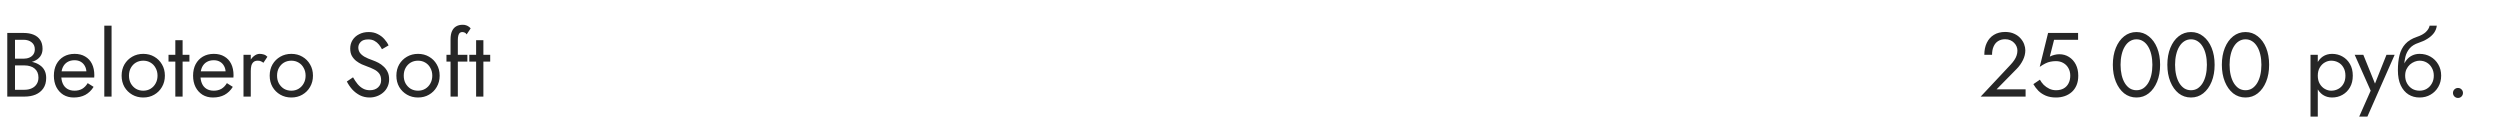 <?xml version="1.0" encoding="UTF-8"?> <svg xmlns="http://www.w3.org/2000/svg" width="440" height="23" viewBox="0 0 440 23" fill="none"> <path d="M2.352 11.08V10.328H4.16C4.533 10.328 4.869 10.264 5.168 10.136C5.467 10.008 5.701 9.821 5.872 9.576C6.043 9.331 6.128 9.032 6.128 8.68C6.128 8.147 5.941 7.736 5.568 7.448C5.195 7.149 4.725 7 4.16 7H2.64V15.8H4.32C4.8 15.8 5.221 15.715 5.584 15.544C5.957 15.373 6.245 15.128 6.448 14.808C6.661 14.488 6.768 14.099 6.768 13.64C6.768 13.299 6.709 12.995 6.592 12.728C6.475 12.461 6.304 12.237 6.08 12.056C5.867 11.875 5.611 11.741 5.312 11.656C5.013 11.56 4.683 11.512 4.32 11.512H2.352V10.76H4.32C4.864 10.76 5.365 10.819 5.824 10.936C6.283 11.053 6.683 11.235 7.024 11.48C7.376 11.715 7.648 12.019 7.84 12.392C8.032 12.765 8.128 13.208 8.128 13.72C8.128 14.456 7.957 15.069 7.616 15.56C7.285 16.04 6.832 16.403 6.256 16.648C5.691 16.883 5.045 17 4.32 17H1.28V5.8H4.16C4.832 5.8 5.413 5.901 5.904 6.104C6.405 6.307 6.795 6.616 7.072 7.032C7.349 7.437 7.488 7.96 7.488 8.6C7.488 9.123 7.349 9.571 7.072 9.944C6.795 10.317 6.405 10.6 5.904 10.792C5.413 10.984 4.832 11.08 4.16 11.08H2.352ZM12.97 17.16C12.287 17.16 11.679 17 11.146 16.68C10.623 16.349 10.213 15.896 9.914 15.32C9.626 14.744 9.482 14.077 9.482 13.32C9.482 12.552 9.631 11.88 9.93 11.304C10.239 10.728 10.666 10.28 11.21 9.96C11.764 9.64 12.405 9.48 13.13 9.48C13.855 9.48 14.474 9.635 14.986 9.944C15.508 10.243 15.909 10.675 16.186 11.24C16.463 11.805 16.602 12.477 16.602 13.256C16.602 13.331 16.596 13.411 16.586 13.496C16.586 13.571 16.586 13.619 16.586 13.64H10.298V12.552H15.578L15.066 13.288C15.098 13.235 15.13 13.155 15.162 13.048C15.194 12.931 15.21 12.835 15.21 12.76C15.21 12.323 15.119 11.944 14.938 11.624C14.767 11.304 14.527 11.053 14.218 10.872C13.909 10.691 13.546 10.6 13.13 10.6C12.639 10.6 12.218 10.707 11.866 10.92C11.524 11.123 11.258 11.421 11.066 11.816C10.884 12.2 10.789 12.675 10.778 13.24C10.778 13.816 10.868 14.307 11.05 14.712C11.231 15.117 11.498 15.427 11.85 15.64C12.202 15.853 12.629 15.96 13.13 15.96C13.631 15.96 14.074 15.853 14.458 15.64C14.842 15.416 15.167 15.08 15.434 14.632L16.474 15.288C16.09 15.907 15.604 16.376 15.018 16.696C14.442 17.005 13.759 17.16 12.97 17.16ZM18.356 4.52H19.636V17H18.356V4.52ZM21.404 13.32C21.404 12.573 21.569 11.912 21.9 11.336C22.241 10.76 22.7 10.307 23.276 9.976C23.852 9.645 24.497 9.48 25.212 9.48C25.937 9.48 26.582 9.645 27.148 9.976C27.724 10.307 28.177 10.76 28.508 11.336C28.849 11.912 29.02 12.573 29.02 13.32C29.02 14.056 28.849 14.717 28.508 15.304C28.177 15.88 27.724 16.333 27.148 16.664C26.582 16.995 25.937 17.16 25.212 17.16C24.497 17.16 23.852 16.995 23.276 16.664C22.7 16.333 22.241 15.88 21.9 15.304C21.569 14.717 21.404 14.056 21.404 13.32ZM22.7 13.32C22.7 13.832 22.806 14.285 23.02 14.68C23.244 15.075 23.542 15.389 23.916 15.624C24.3 15.848 24.732 15.96 25.212 15.96C25.692 15.96 26.118 15.848 26.492 15.624C26.876 15.389 27.174 15.075 27.388 14.68C27.612 14.285 27.724 13.832 27.724 13.32C27.724 12.808 27.612 12.355 27.388 11.96C27.174 11.555 26.876 11.24 26.492 11.016C26.118 10.792 25.692 10.68 25.212 10.68C24.732 10.68 24.3 10.792 23.916 11.016C23.542 11.24 23.244 11.555 23.02 11.96C22.806 12.355 22.7 12.808 22.7 13.32ZM29.658 9.64H33.338V10.84H29.658V9.64ZM30.858 7.08H32.138V17H30.858V7.08ZM37.47 17.16C36.787 17.16 36.179 17 35.646 16.68C35.123 16.349 34.712 15.896 34.414 15.32C34.126 14.744 33.982 14.077 33.982 13.32C33.982 12.552 34.131 11.88 34.43 11.304C34.739 10.728 35.166 10.28 35.71 9.96C36.264 9.64 36.904 9.48 37.63 9.48C38.355 9.48 38.974 9.635 39.486 9.944C40.008 10.243 40.408 10.675 40.686 11.24C40.963 11.805 41.102 12.477 41.102 13.256C41.102 13.331 41.096 13.411 41.086 13.496C41.086 13.571 41.086 13.619 41.086 13.64H34.798V12.552H40.078L39.566 13.288C39.598 13.235 39.63 13.155 39.662 13.048C39.694 12.931 39.71 12.835 39.71 12.76C39.71 12.323 39.619 11.944 39.438 11.624C39.267 11.304 39.027 11.053 38.718 10.872C38.408 10.691 38.046 10.6 37.63 10.6C37.139 10.6 36.718 10.707 36.366 10.92C36.025 11.123 35.758 11.421 35.566 11.816C35.385 12.2 35.288 12.675 35.278 13.24C35.278 13.816 35.368 14.307 35.55 14.712C35.731 15.117 35.998 15.427 36.35 15.64C36.702 15.853 37.129 15.96 37.63 15.96C38.131 15.96 38.574 15.853 38.958 15.64C39.342 15.416 39.667 15.08 39.934 14.632L40.974 15.288C40.59 15.907 40.105 16.376 39.518 16.696C38.942 17.005 38.259 17.16 37.47 17.16ZM44.136 9.64V17H42.856V9.64H44.136ZM46.36 11.048C46.19 10.92 46.035 10.829 45.896 10.776C45.758 10.712 45.582 10.68 45.368 10.68C45.048 10.68 44.798 10.76 44.616 10.92C44.435 11.08 44.307 11.299 44.232 11.576C44.168 11.853 44.136 12.168 44.136 12.52H43.56C43.56 11.933 43.662 11.416 43.864 10.968C44.078 10.509 44.35 10.147 44.68 9.88C45.011 9.613 45.347 9.48 45.688 9.48C45.955 9.48 46.2 9.517 46.424 9.592C46.659 9.656 46.872 9.789 47.064 9.992L46.36 11.048ZM47.466 13.32C47.466 12.573 47.632 11.912 47.962 11.336C48.304 10.76 48.762 10.307 49.338 9.976C49.914 9.645 50.56 9.48 51.274 9.48C52 9.48 52.645 9.645 53.21 9.976C53.786 10.307 54.24 10.76 54.57 11.336C54.912 11.912 55.082 12.573 55.082 13.32C55.082 14.056 54.912 14.717 54.57 15.304C54.24 15.88 53.786 16.333 53.21 16.664C52.645 16.995 52 17.16 51.274 17.16C50.56 17.16 49.914 16.995 49.338 16.664C48.762 16.333 48.304 15.88 47.962 15.304C47.632 14.717 47.466 14.056 47.466 13.32ZM48.762 13.32C48.762 13.832 48.869 14.285 49.082 14.68C49.306 15.075 49.605 15.389 49.978 15.624C50.362 15.848 50.794 15.96 51.274 15.96C51.754 15.96 52.181 15.848 52.554 15.624C52.938 15.389 53.237 15.075 53.45 14.68C53.674 14.285 53.786 13.832 53.786 13.32C53.786 12.808 53.674 12.355 53.45 11.96C53.237 11.555 52.938 11.24 52.554 11.016C52.181 10.792 51.754 10.68 51.274 10.68C50.794 10.68 50.362 10.792 49.978 11.016C49.605 11.24 49.306 11.555 49.082 11.96C48.869 12.355 48.762 12.808 48.762 13.32ZM62.133 13.608C62.389 14.056 62.656 14.451 62.934 14.792C63.221 15.133 63.541 15.4 63.894 15.592C64.246 15.784 64.645 15.88 65.094 15.88C65.691 15.88 66.171 15.715 66.534 15.384C66.896 15.053 67.078 14.632 67.078 14.12C67.078 13.619 66.96 13.219 66.725 12.92C66.491 12.621 66.181 12.381 65.797 12.2C65.424 12.008 65.024 11.837 64.597 11.688C64.32 11.592 64.011 11.469 63.669 11.32C63.328 11.16 63.003 10.963 62.694 10.728C62.384 10.483 62.128 10.184 61.925 9.832C61.733 9.48 61.638 9.048 61.638 8.536C61.638 7.981 61.776 7.485 62.053 7.048C62.331 6.611 62.715 6.269 63.206 6.024C63.696 5.768 64.256 5.64 64.885 5.64C65.493 5.64 66.022 5.757 66.469 5.992C66.928 6.216 67.317 6.509 67.638 6.872C67.957 7.224 68.208 7.597 68.389 7.992L67.222 8.664C67.083 8.387 66.907 8.115 66.694 7.848C66.48 7.581 66.219 7.363 65.909 7.192C65.611 7.021 65.243 6.936 64.805 6.936C64.198 6.936 63.755 7.085 63.477 7.384C63.2 7.672 63.062 7.997 63.062 8.36C63.062 8.669 63.142 8.957 63.301 9.224C63.462 9.48 63.728 9.725 64.102 9.96C64.486 10.184 65.003 10.408 65.653 10.632C65.952 10.739 66.267 10.877 66.597 11.048C66.928 11.219 67.232 11.437 67.51 11.704C67.797 11.96 68.032 12.275 68.213 12.648C68.395 13.011 68.486 13.448 68.486 13.96C68.486 14.451 68.389 14.893 68.198 15.288C68.016 15.683 67.76 16.019 67.43 16.296C67.109 16.573 66.742 16.787 66.326 16.936C65.92 17.085 65.493 17.16 65.046 17.16C64.438 17.16 63.872 17.032 63.349 16.776C62.837 16.509 62.384 16.163 61.989 15.736C61.605 15.299 61.291 14.835 61.045 14.344L62.133 13.608ZM69.763 13.32C69.763 12.573 69.928 11.912 70.259 11.336C70.6 10.76 71.059 10.307 71.635 9.976C72.211 9.645 72.856 9.48 73.571 9.48C74.296 9.48 74.942 9.645 75.507 9.976C76.083 10.307 76.537 10.76 76.867 11.336C77.209 11.912 77.379 12.573 77.379 13.32C77.379 14.056 77.209 14.717 76.867 15.304C76.537 15.88 76.083 16.333 75.507 16.664C74.942 16.995 74.296 17.16 73.571 17.16C72.856 17.16 72.211 16.995 71.635 16.664C71.059 16.333 70.6 15.88 70.259 15.304C69.928 14.717 69.763 14.056 69.763 13.32ZM71.059 13.32C71.059 13.832 71.166 14.285 71.379 14.68C71.603 15.075 71.902 15.389 72.275 15.624C72.659 15.848 73.091 15.96 73.571 15.96C74.051 15.96 74.478 15.848 74.851 15.624C75.235 15.389 75.534 15.075 75.747 14.68C75.971 14.285 76.083 13.832 76.083 13.32C76.083 12.808 75.971 12.355 75.747 11.96C75.534 11.555 75.235 11.24 74.851 11.016C74.478 10.792 74.051 10.68 73.571 10.68C73.091 10.68 72.659 10.792 72.275 11.016C71.902 11.24 71.603 11.555 71.379 11.96C71.166 12.355 71.059 12.808 71.059 13.32ZM78.578 9.64H82.257V10.84H78.578V9.64ZM82.129 6.056C82.023 5.875 81.895 5.763 81.746 5.72C81.607 5.667 81.474 5.64 81.346 5.64C81.186 5.64 81.047 5.688 80.93 5.784C80.823 5.869 80.737 6.019 80.674 6.232C80.609 6.445 80.578 6.728 80.578 7.08V17H79.297V6.92C79.297 6.333 79.383 5.853 79.553 5.48C79.724 5.107 79.964 4.829 80.273 4.648C80.594 4.456 80.978 4.36 81.425 4.36C81.66 4.36 81.868 4.392 82.049 4.456C82.231 4.52 82.385 4.6 82.513 4.696C82.652 4.792 82.759 4.893 82.834 5L82.129 6.056ZM82.596 9.64H86.276V10.84H82.596V9.64ZM83.796 7.08H85.076V17H83.796V7.08Z" fill="#262626"></path> <path d="M348.601 17L353.897 11.352C354.143 11.085 354.351 10.824 354.521 10.568C354.703 10.301 354.836 10.035 354.921 9.768C355.017 9.491 355.065 9.203 355.065 8.904C355.065 8.659 355.017 8.419 354.921 8.184C354.825 7.949 354.681 7.736 354.489 7.544C354.308 7.352 354.084 7.197 353.817 7.08C353.551 6.963 353.247 6.904 352.905 6.904C352.425 6.904 352.009 7.016 351.657 7.24C351.316 7.453 351.055 7.768 350.873 8.184C350.692 8.589 350.601 9.075 350.601 9.64H349.241C349.241 8.84 349.385 8.141 349.673 7.544C349.961 6.936 350.377 6.467 350.921 6.136C351.476 5.795 352.137 5.624 352.905 5.624C353.524 5.624 354.057 5.731 354.505 5.944C354.953 6.147 355.321 6.413 355.609 6.744C355.897 7.064 356.111 7.411 356.249 7.784C356.388 8.157 356.457 8.515 356.457 8.856C356.457 9.432 356.319 10.003 356.041 10.568C355.764 11.133 355.407 11.64 354.969 12.088L351.401 15.72H356.505V17H348.601ZM365.775 13.32C365.775 13.96 365.673 14.52 365.471 15C365.268 15.48 364.985 15.88 364.623 16.2C364.26 16.52 363.844 16.76 363.375 16.92C362.905 17.08 362.399 17.16 361.855 17.16C361.172 17.16 360.575 17.053 360.063 16.84C359.561 16.627 359.129 16.344 358.767 15.992C358.415 15.629 358.116 15.235 357.871 14.808L359.023 14.024C359.193 14.344 359.417 14.648 359.695 14.936C359.983 15.213 360.313 15.443 360.687 15.624C361.06 15.795 361.449 15.88 361.855 15.88C362.388 15.88 362.841 15.773 363.215 15.56C363.588 15.347 363.871 15.048 364.063 14.664C364.265 14.28 364.367 13.832 364.367 13.32C364.367 12.808 364.255 12.36 364.031 11.976C363.817 11.592 363.519 11.293 363.135 11.08C362.761 10.867 362.335 10.76 361.855 10.76C361.503 10.76 361.177 10.792 360.879 10.856C360.591 10.909 360.297 11.011 359.999 11.16C359.711 11.299 359.375 11.501 358.991 11.768L360.463 5.8H365.743V7H361.519L360.767 9.96C361.033 9.821 361.305 9.72 361.583 9.656C361.871 9.581 362.153 9.544 362.431 9.544C363.071 9.544 363.641 9.704 364.143 10.024C364.655 10.344 365.055 10.787 365.343 11.352C365.631 11.917 365.775 12.573 365.775 13.32ZM373.219 11.4C373.219 12.051 373.283 12.653 373.411 13.208C373.539 13.752 373.725 14.227 373.971 14.632C374.216 15.027 374.509 15.336 374.851 15.56C375.203 15.773 375.592 15.88 376.019 15.88C376.456 15.88 376.845 15.773 377.187 15.56C377.528 15.336 377.821 15.027 378.067 14.632C378.312 14.227 378.499 13.752 378.627 13.208C378.755 12.653 378.819 12.051 378.819 11.4C378.819 10.749 378.755 10.152 378.627 9.608C378.499 9.053 378.312 8.579 378.067 8.184C377.821 7.779 377.528 7.469 377.187 7.256C376.845 7.032 376.456 6.92 376.019 6.92C375.592 6.92 375.203 7.032 374.851 7.256C374.509 7.469 374.216 7.779 373.971 8.184C373.725 8.579 373.539 9.053 373.411 9.608C373.283 10.152 373.219 10.749 373.219 11.4ZM371.859 11.4C371.859 10.28 372.035 9.288 372.387 8.424C372.739 7.56 373.224 6.883 373.843 6.392C374.472 5.891 375.197 5.64 376.019 5.64C376.84 5.64 377.56 5.891 378.179 6.392C378.808 6.883 379.299 7.56 379.651 8.424C380.003 9.288 380.179 10.28 380.179 11.4C380.179 12.52 380.003 13.512 379.651 14.376C379.299 15.24 378.808 15.923 378.179 16.424C377.56 16.915 376.84 17.16 376.019 17.16C375.197 17.16 374.472 16.915 373.843 16.424C373.224 15.923 372.739 15.24 372.387 14.376C372.035 13.512 371.859 12.52 371.859 11.4ZM382.812 11.4C382.812 12.051 382.877 12.653 383.005 13.208C383.133 13.752 383.319 14.227 383.565 14.632C383.81 15.027 384.103 15.336 384.445 15.56C384.797 15.773 385.186 15.88 385.613 15.88C386.05 15.88 386.439 15.773 386.781 15.56C387.122 15.336 387.415 15.027 387.661 14.632C387.906 14.227 388.093 13.752 388.221 13.208C388.349 12.653 388.413 12.051 388.413 11.4C388.413 10.749 388.349 10.152 388.221 9.608C388.093 9.053 387.906 8.579 387.661 8.184C387.415 7.779 387.122 7.469 386.781 7.256C386.439 7.032 386.05 6.92 385.613 6.92C385.186 6.92 384.797 7.032 384.445 7.256C384.103 7.469 383.81 7.779 383.565 8.184C383.319 8.579 383.133 9.053 383.005 9.608C382.877 10.152 382.812 10.749 382.812 11.4ZM381.453 11.4C381.453 10.28 381.629 9.288 381.981 8.424C382.333 7.56 382.818 6.883 383.437 6.392C384.066 5.891 384.791 5.64 385.613 5.64C386.434 5.64 387.154 5.891 387.773 6.392C388.402 6.883 388.893 7.56 389.245 8.424C389.597 9.288 389.773 10.28 389.773 11.4C389.773 12.52 389.597 13.512 389.245 14.376C388.893 15.24 388.402 15.923 387.773 16.424C387.154 16.915 386.434 17.16 385.613 17.16C384.791 17.16 384.066 16.915 383.437 16.424C382.818 15.923 382.333 15.24 381.981 14.376C381.629 13.512 381.453 12.52 381.453 11.4ZM392.406 11.4C392.406 12.051 392.47 12.653 392.598 13.208C392.726 13.752 392.913 14.227 393.158 14.632C393.404 15.027 393.697 15.336 394.038 15.56C394.39 15.773 394.78 15.88 395.206 15.88C395.644 15.88 396.033 15.773 396.374 15.56C396.716 15.336 397.009 15.027 397.254 14.632C397.5 14.227 397.686 13.752 397.814 13.208C397.942 12.653 398.006 12.051 398.006 11.4C398.006 10.749 397.942 10.152 397.814 9.608C397.686 9.053 397.5 8.579 397.254 8.184C397.009 7.779 396.716 7.469 396.374 7.256C396.033 7.032 395.644 6.92 395.206 6.92C394.78 6.92 394.39 7.032 394.038 7.256C393.697 7.469 393.404 7.779 393.158 8.184C392.913 8.579 392.726 9.053 392.598 9.608C392.47 10.152 392.406 10.749 392.406 11.4ZM391.046 11.4C391.046 10.28 391.222 9.288 391.574 8.424C391.926 7.56 392.412 6.883 393.03 6.392C393.66 5.891 394.385 5.64 395.206 5.64C396.028 5.64 396.748 5.891 397.366 6.392C397.996 6.883 398.486 7.56 398.838 8.424C399.19 9.288 399.366 10.28 399.366 11.4C399.366 12.52 399.19 13.512 398.838 14.376C398.486 15.24 397.996 15.923 397.366 16.424C396.748 16.915 396.028 17.16 395.206 17.16C394.385 17.16 393.66 16.915 393.03 16.424C392.412 15.923 391.926 15.24 391.574 14.376C391.222 13.512 391.046 12.52 391.046 11.4Z" fill="#262626"></path> <path d="M407.931 20.52H406.651V9.64H407.931V20.52ZM414.091 13.32C414.091 14.109 413.926 14.792 413.595 15.368C413.265 15.944 412.822 16.387 412.267 16.696C411.723 17.005 411.115 17.16 410.443 17.16C409.835 17.16 409.297 17.005 408.827 16.696C408.369 16.387 408.006 15.944 407.739 15.368C407.483 14.792 407.355 14.109 407.355 13.32C407.355 12.52 407.483 11.837 407.739 11.272C408.006 10.696 408.369 10.253 408.827 9.944C409.297 9.635 409.835 9.48 410.443 9.48C411.115 9.48 411.723 9.635 412.267 9.944C412.822 10.253 413.265 10.696 413.595 11.272C413.926 11.837 414.091 12.52 414.091 13.32ZM412.795 13.32C412.795 12.755 412.678 12.275 412.443 11.88C412.219 11.485 411.915 11.187 411.531 10.984C411.158 10.781 410.742 10.68 410.283 10.68C409.91 10.68 409.542 10.781 409.179 10.984C408.817 11.187 408.518 11.485 408.283 11.88C408.049 12.275 407.931 12.755 407.931 13.32C407.931 13.885 408.049 14.365 408.283 14.76C408.518 15.155 408.817 15.453 409.179 15.656C409.542 15.859 409.91 15.96 410.283 15.96C410.742 15.96 411.158 15.859 411.531 15.656C411.915 15.453 412.219 15.155 412.443 14.76C412.678 14.365 412.795 13.885 412.795 13.32ZM421.462 9.64L416.662 20.52H415.222L417.238 15.96L414.422 9.64H415.942L418.278 15.4L417.75 15.336L420.022 9.64H421.462ZM425.837 10.68V9.48C426.562 9.48 427.207 9.645 427.773 9.976C428.349 10.307 428.802 10.76 429.133 11.336C429.474 11.912 429.645 12.573 429.645 13.32C429.645 14.056 429.474 14.717 429.133 15.304C428.802 15.88 428.349 16.333 427.773 16.664C427.207 16.995 426.562 17.16 425.837 17.16C425.122 17.16 424.477 16.984 423.901 16.632C423.325 16.269 422.866 15.731 422.525 15.016C422.194 14.301 422.029 13.416 422.029 12.36L423.309 13.32C423.309 13.832 423.421 14.285 423.645 14.68C423.869 15.075 424.167 15.389 424.541 15.624C424.925 15.848 425.357 15.96 425.837 15.96C426.317 15.96 426.743 15.848 427.117 15.624C427.501 15.389 427.799 15.075 428.013 14.68C428.237 14.285 428.349 13.832 428.349 13.32C428.349 12.808 428.237 12.355 428.013 11.96C427.799 11.555 427.501 11.24 427.117 11.016C426.743 10.792 426.317 10.68 425.837 10.68ZM422.733 13.32C422.733 12.723 422.807 12.189 422.957 11.72C423.106 11.24 423.319 10.835 423.597 10.504C423.874 10.173 424.199 9.923 424.573 9.752C424.957 9.571 425.378 9.48 425.837 9.48V10.68C425.559 10.68 425.271 10.739 424.973 10.856C424.674 10.973 424.397 11.144 424.141 11.368C423.895 11.592 423.693 11.869 423.533 12.2C423.383 12.52 423.309 12.893 423.309 13.32H422.733ZM422.029 12.36C422.029 11.357 422.125 10.472 422.317 9.704C422.509 8.936 422.845 8.285 423.325 7.752C423.815 7.208 424.487 6.792 425.341 6.504C426.066 6.259 426.605 5.965 426.957 5.624C427.319 5.272 427.538 4.904 427.613 4.52H428.877C428.823 4.989 428.653 5.421 428.365 5.816C428.077 6.2 427.698 6.536 427.229 6.824C426.77 7.112 426.247 7.352 425.661 7.544C424.999 7.757 424.482 8.077 424.109 8.504C423.746 8.931 423.495 9.416 423.357 9.96C423.218 10.493 423.149 11.027 423.149 11.56V13.208L422.029 12.36ZM431.723 16.36C431.723 16.115 431.808 15.907 431.979 15.736C432.16 15.565 432.368 15.48 432.603 15.48C432.848 15.48 433.056 15.565 433.227 15.736C433.398 15.907 433.483 16.115 433.483 16.36C433.483 16.595 433.398 16.803 433.227 16.984C433.056 17.155 432.848 17.24 432.603 17.24C432.368 17.24 432.16 17.155 431.979 16.984C431.808 16.803 431.723 16.595 431.723 16.36Z" fill="#262626"></path> </svg> 